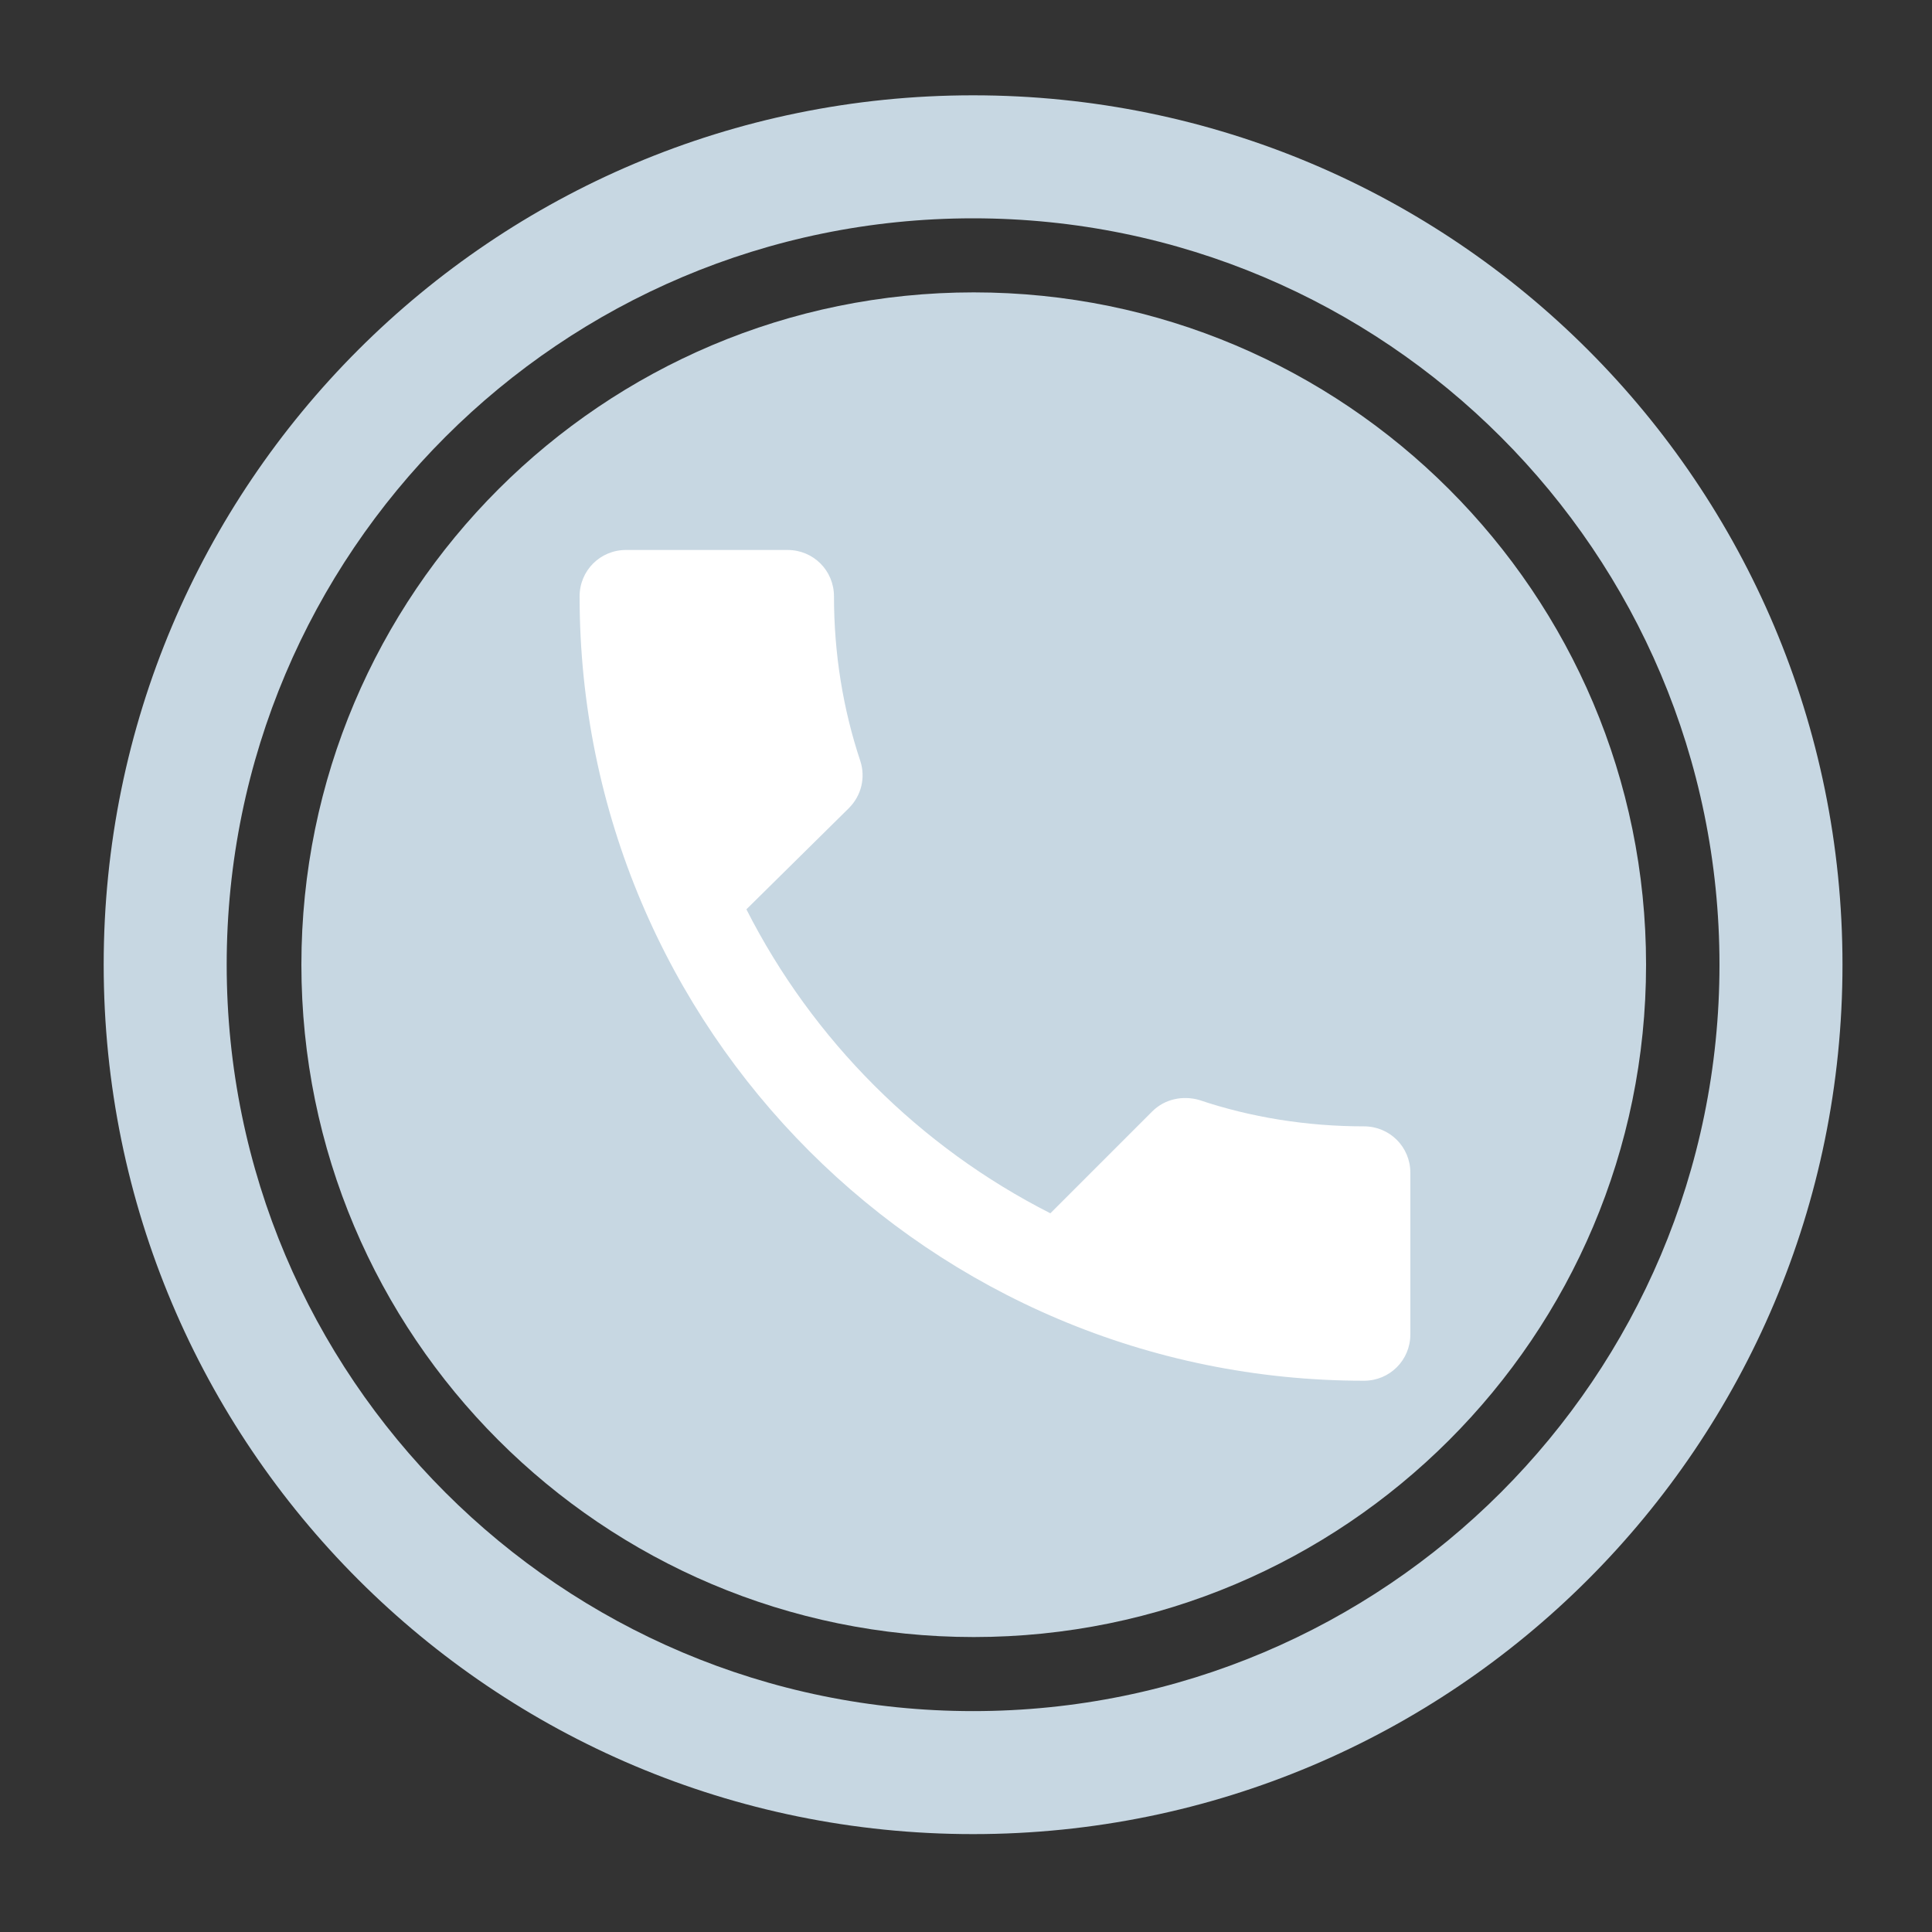 <?xml version="1.0" encoding="utf-8"?>
<!-- Generator: Adobe Illustrator 23.0.3, SVG Export Plug-In . SVG Version: 6.00 Build 0)  -->
<svg version="1.1" id="Layer_1" xmlns="http://www.w3.org/2000/svg" xmlns:xlink="http://www.w3.org/1999/xlink" x="0px" y="0px"
	 viewBox="0 0 300 300" style="enable-background:new 0 0 300 300;" xml:space="preserve">
<rect x="0" y="0" width="300" height="300" fill="#333333" stroke="none"/>
<style type="text/css">
	.st0{fill:#C7D7E2;}
	.st1{fill:#FFFFFF;}
</style>
<g>
	<path class="st0" d="M151.1,14.8c-74.6,0-135,60.4-135,135s60.4,135,135,135s135-60.4,135-135S225.7,14.8,151.1,14.8z M151.1,265.7
		c-64,0-115.9-51.9-115.9-115.9S87.1,33.9,151.1,33.9S267,85.8,267,149.8S215.1,265.7,151.1,265.7z"/>
	<path class="st0" d="M255.6,149.8c0,57.7-46.8,104.4-104.4,104.4c-57.7,0-104.4-46.8-104.4-104.4c0-57.7,46.8-104.4,104.4-104.4
		C208.8,45.4,255.6,92.1,255.6,149.8z"/>
</g>
<path class="st1" d="M115.9,141.2c10.3,20.3,26.9,36.9,47.2,47.2l15.8-15.8c2-2,4.8-2.5,7.3-1.8c8,2.7,16.7,4.1,25.6,4.1
	c4,0,7.2,3.2,7.2,7.2v25.1c0,4-3.2,7.2-7.2,7.2C144.5,214.4,90,159.9,90,92.6c0-4,3.2-7.2,7.2-7.2h25.1c4,0,7.2,3.2,7.2,7.2
	c0,8.9,1.4,17.5,4.1,25.6c0.8,2.5,0.2,5.3-1.8,7.3L115.9,141.2z"/>
</svg>
